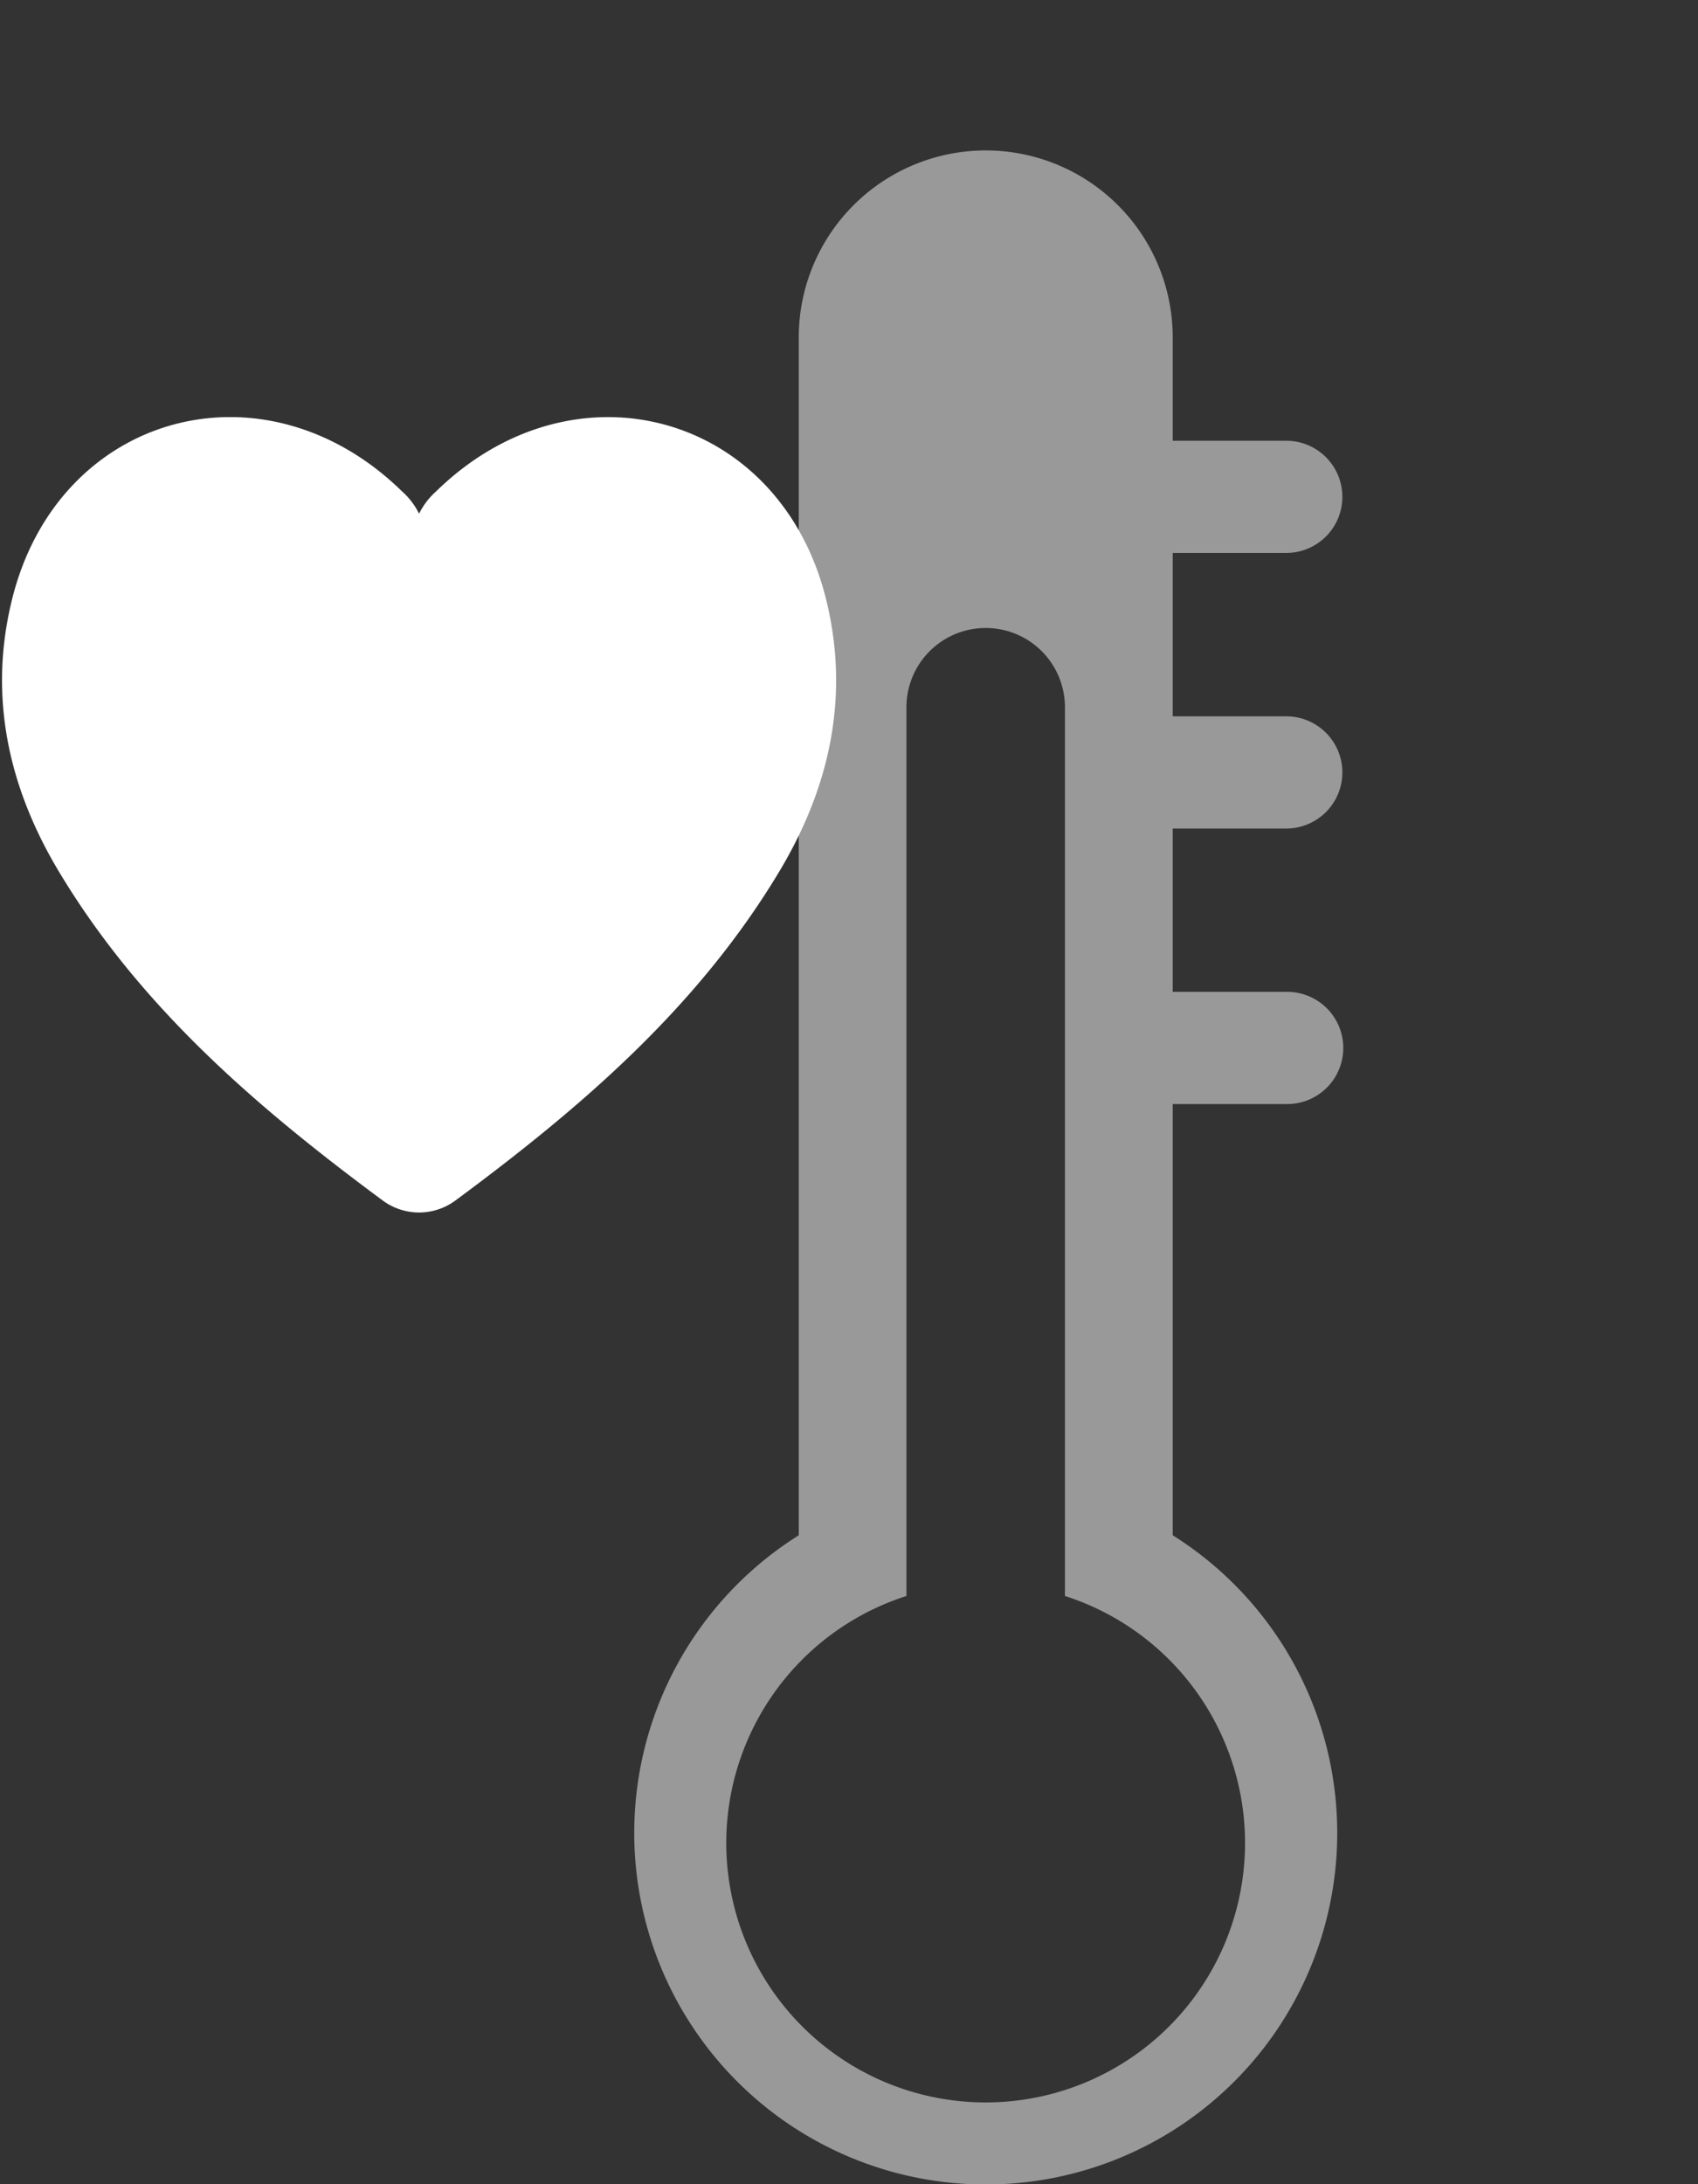 <?xml version="1.0" encoding="UTF-8"?>
<svg xmlns="http://www.w3.org/2000/svg" viewBox="0 0 114.56 147.33">
  <rect x="0" y="0" width="114.56" height="147.33" fill="#333333" stroke="none"/>
  <title>celseo-</title>
  <g style="opacity:0.5">
    <path d="M86.781,37.3a3.786,3.786,0,0,0,3.785-3.785h0a3.785,3.785,0,0,0-3.785-3.784H79.12V22.651a12.615,12.615,0,0,0-25.229,0v80.912a23.714,23.714,0,1,0,25.229,0V74.476h7.661a3.785,3.785,0,1,0,0-7.569H79.12V55.889h7.661a3.784,3.784,0,1,0,0-7.568H79.12V37.3ZM84,124.317a17.5,17.5,0,1,1-22.844-16.659V47.635a5.347,5.347,0,0,1,10.693,0v60.023A17.5,17.5,0,0,1,84,124.317Z" style="fill:#fff"></path>
  </g>
  <path d="M55.712,40.341c-3.147-12.5-17-16.27-26.283-7.2a4.947,4.947,0,0,0-1.155,1.511,4.947,4.947,0,0,0-1.155-1.511c-9.285-9.072-23.136-5.306-26.283,7.2C-.815,46.9.549,53.081,3.968,58.783,9.463,67.947,17.33,74.7,25.824,80.983a4.123,4.123,0,0,0,4.9,0c8.494-6.282,16.361-13.036,21.856-22.2C56,53.081,57.363,46.9,55.712,40.341Z" style="fill:#fff"></path>
</svg>
